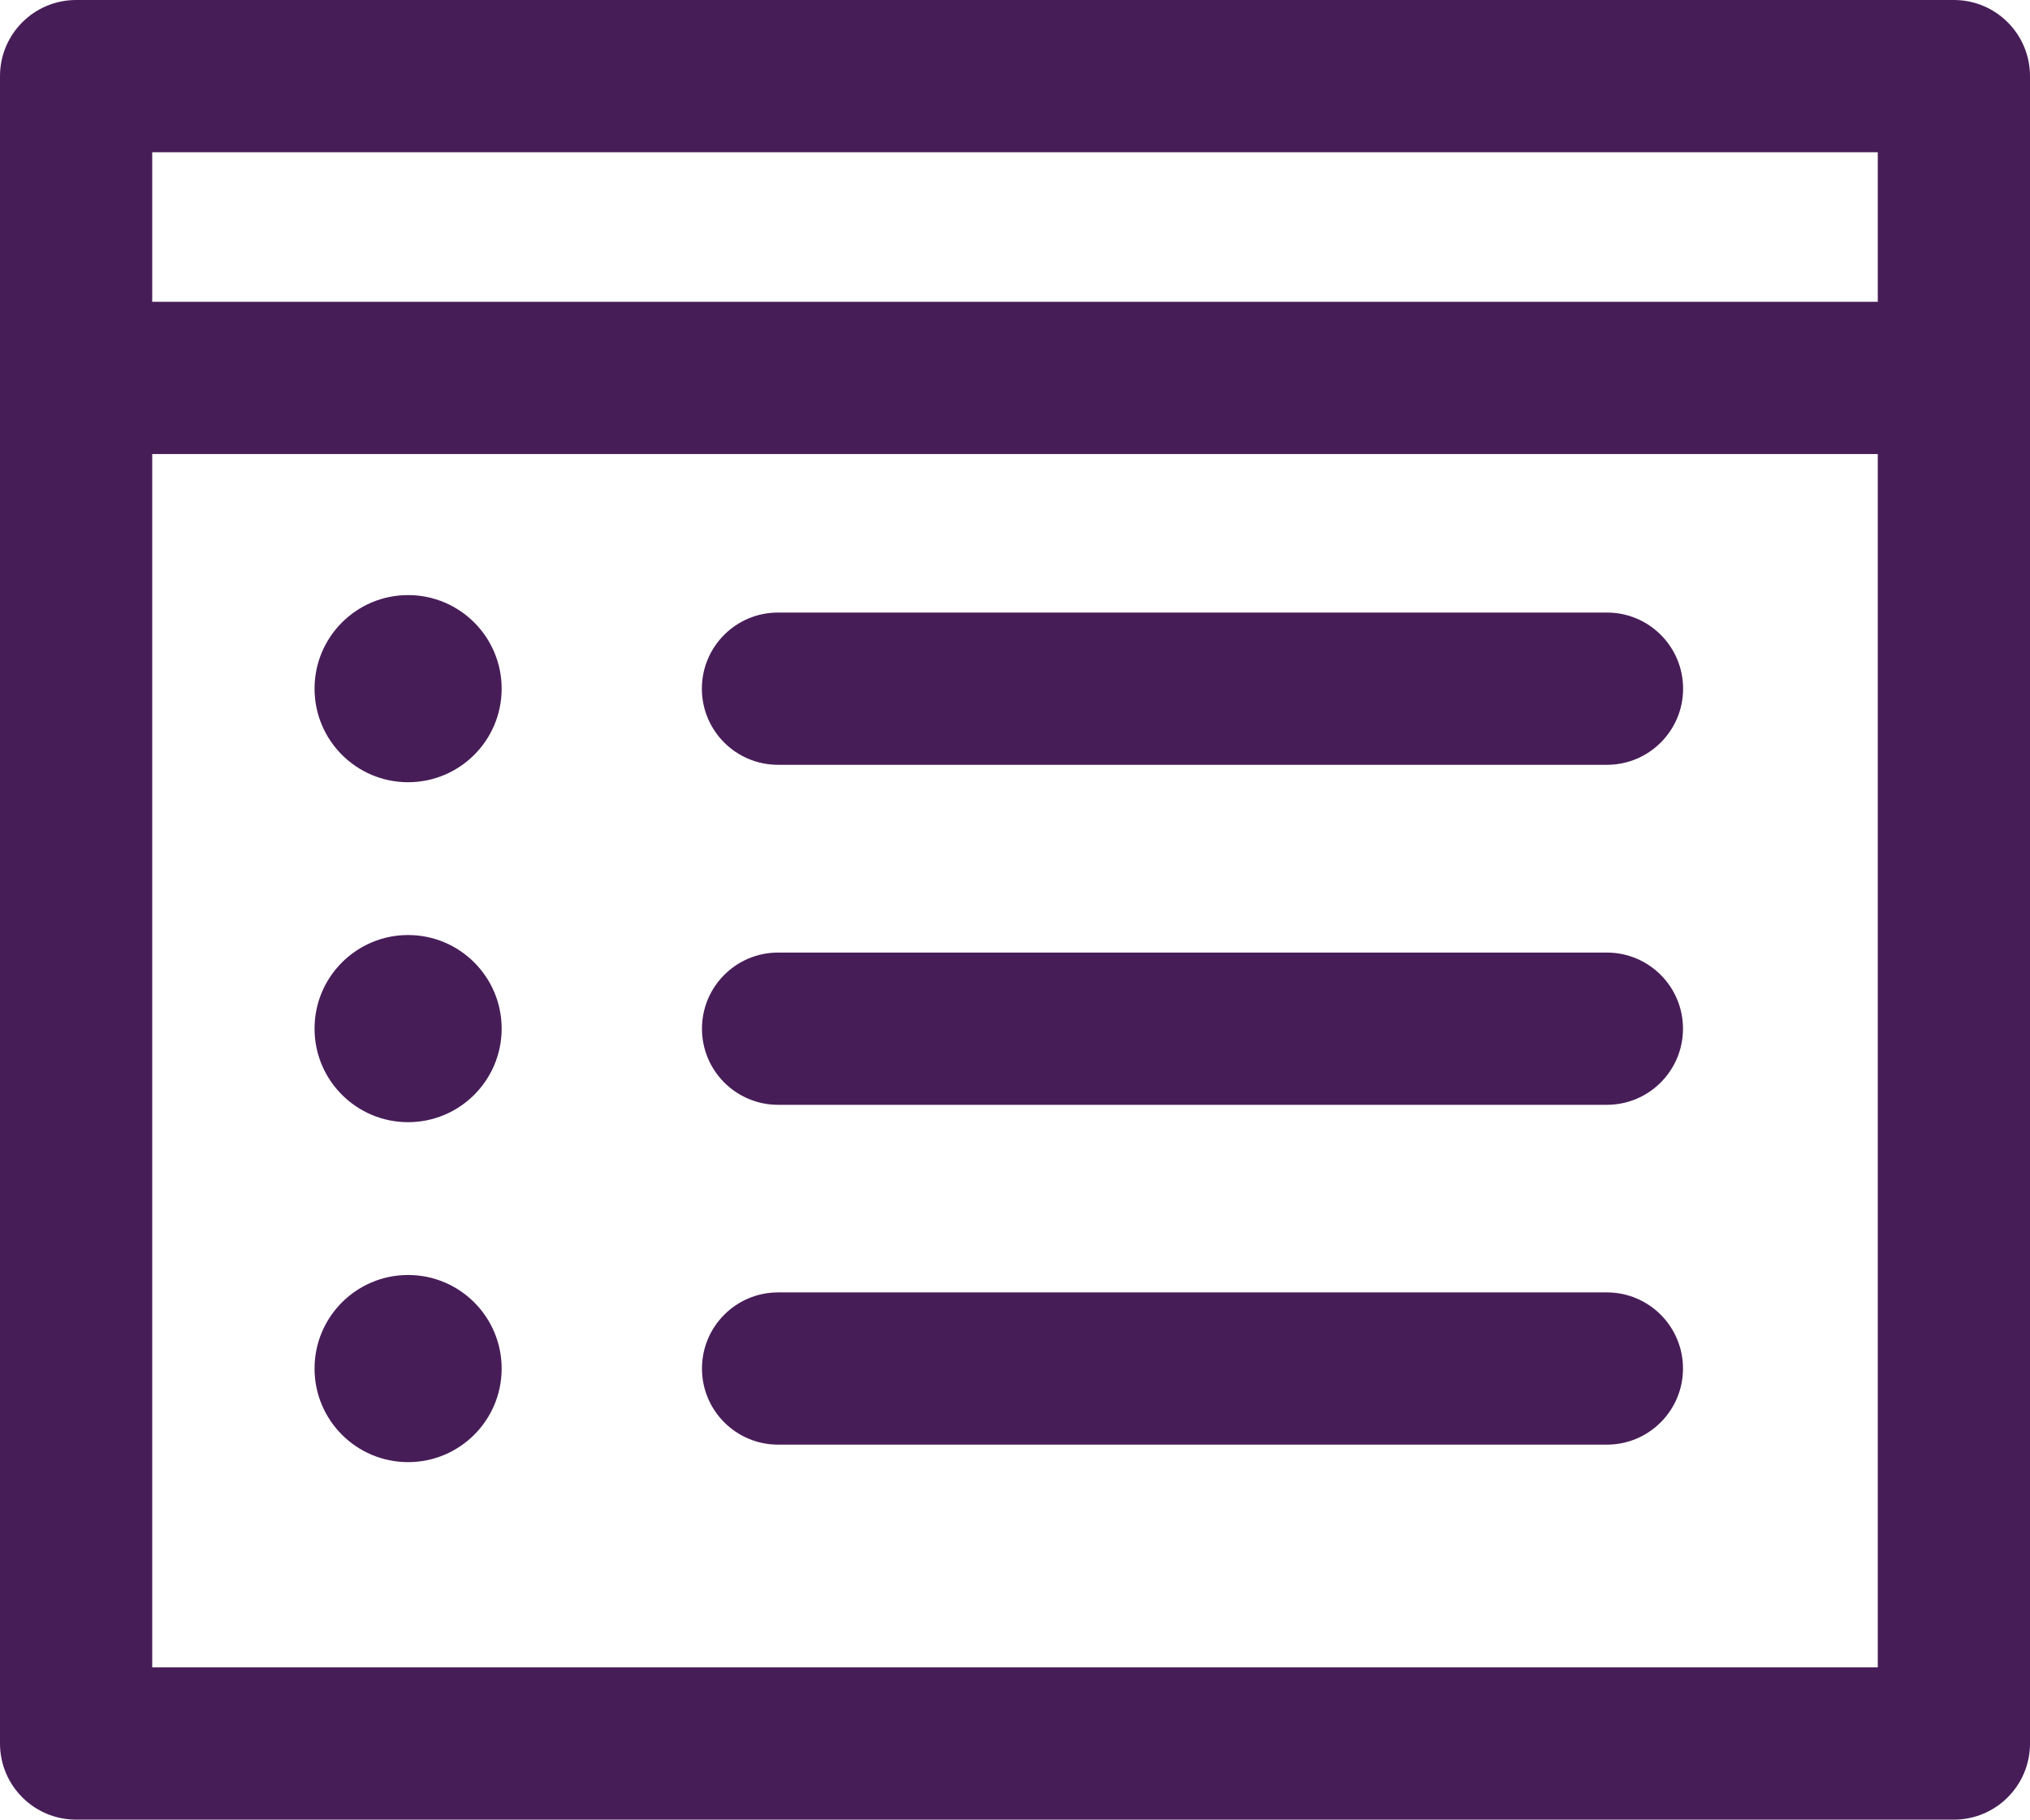 <?xml version="1.0" encoding="UTF-8"?><svg id="a" xmlns="http://www.w3.org/2000/svg" width="100.182" height="89.785" viewBox="0 0 100.182 89.785"><path d="M96.426,0H3.756C1.682,0,0,1.682,0,3.756v82.273c0,2.074,1.682,3.756,3.756,3.756h92.67c2.074,0,3.756-1.682,3.756-3.756V3.756c0-2.074-1.682-3.756-3.756-3.756ZM7.512,7.512h85.158v7.38H7.512v-7.38ZM92.67,82.273H7.512V22.404h85.158v59.869Z" style="fill:#471d58; stroke-width:0px;"/><path d="M38.394,37.737h40.912c2.074,0,3.756-1.682,3.756-3.756s-1.682-3.756-3.756-3.756h-40.912c-2.074,0-3.756,1.682-3.756,3.756s1.682,3.756,3.756,3.756Z" style="fill:#471d58; stroke-width:0px;"/><path d="M79.306,47.002h-40.912c-2.07.003-3.748,1.681-3.751,3.751-.003,2.074,1.677,3.758,3.751,3.761h40.912c2.07-.003,3.748-1.681,3.751-3.751.003-2.074-1.677-3.758-3.751-3.761Z" style="fill:#471d58; stroke-width:0px;"/><path d="M79.306,63.77h-40.912c-2.07.003-3.748,1.681-3.751,3.751-.003,2.074,1.677,3.758,3.751,3.761h40.912c2.07-.003,3.748-1.681,3.751-3.751.003-2.074-1.677-3.758-3.751-3.761Z" style="fill:#471d58; stroke-width:0px;"/><circle cx="20.14" cy="33.98" r="4.617" style="fill:#471d58; stroke-width:0px;"/><circle cx="20.14" cy="50.754" r="4.617" style="fill:#471d58; stroke-width:0px;"/><circle cx="20.14" cy="67.528" r="4.617" style="fill:#471d58; stroke-width:0px;"/></svg>